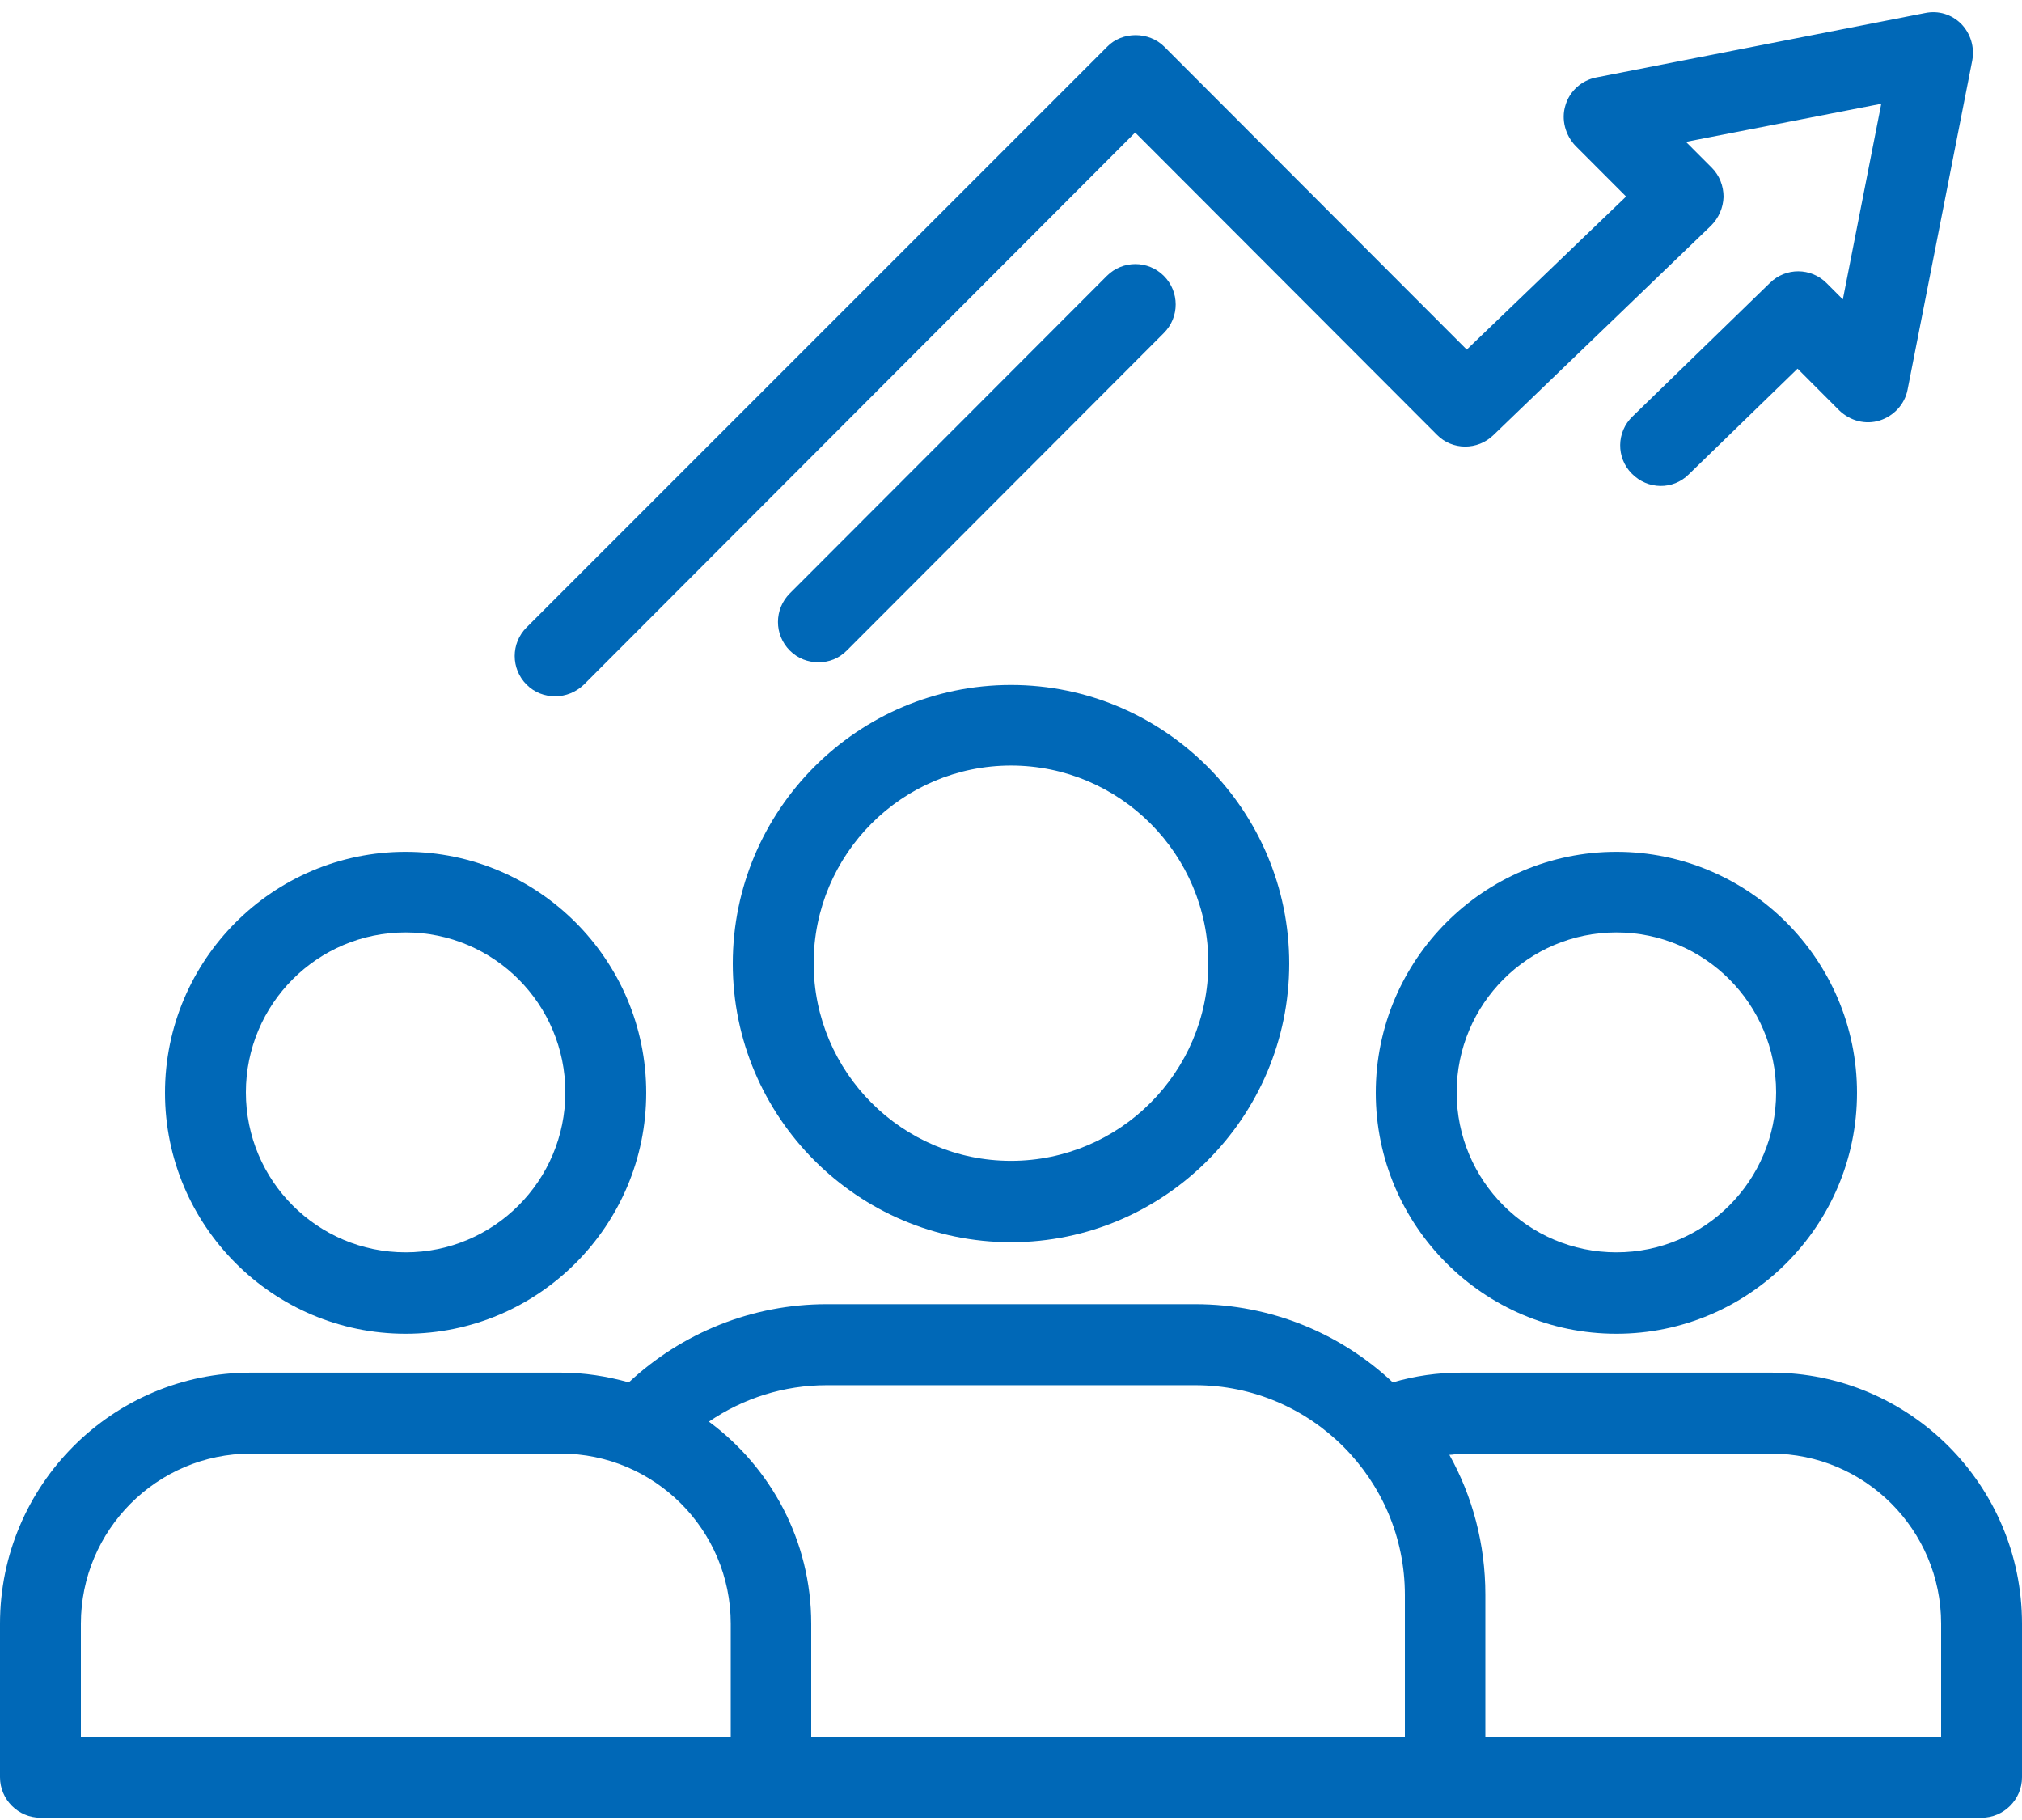 <svg width="140" height="126" viewBox="0 0 140 126" fill="none" xmlns="http://www.w3.org/2000/svg">
<path d="M28.084 58.971C18.9 58.971 11.424 66.458 11.424 75.654C11.424 84.851 18.9 92.337 28.084 92.337C37.268 92.337 44.744 84.851 44.744 75.654C44.744 66.458 37.268 58.971 28.084 58.971ZM28.084 86.701C21.98 86.701 17.024 81.739 17.024 75.626C17.024 69.514 21.98 64.551 28.084 64.551C34.188 64.551 39.144 69.514 39.144 75.626C39.144 81.739 34.188 86.701 28.084 86.701Z" fill="#0068B7"/>
<path d="M122.64 95.029H101.164C99.54 95.029 97.972 95.253 96.432 95.702C92.848 92.337 88.032 90.29 82.768 90.29H57.232C52.108 90.29 47.236 92.253 43.54 95.702C42.028 95.281 40.46 95.029 38.836 95.029H17.36C7.784 95.029 0 102.823 0 112.412V123.039C0 124.581 1.26 125.843 2.8 125.843H137.2C138.74 125.843 140 124.581 140 123.039V112.412C140 102.823 132.216 95.029 122.64 95.029ZM57.232 95.898H82.768C90.748 95.898 97.272 102.403 97.272 110.422V120.263H56.168V112.412C56.168 106.665 53.368 101.59 49.084 98.421C51.464 96.795 54.292 95.898 57.232 95.898ZM5.6 112.412C5.6 105.936 10.864 100.636 17.36 100.636H38.836C45.304 100.636 50.596 105.908 50.596 112.412V120.235H5.6V112.412ZM134.4 120.235H102.844V110.394C102.844 106.889 101.948 103.58 100.352 100.72C100.632 100.72 100.884 100.636 101.164 100.636H122.64C129.108 100.636 134.4 105.908 134.4 112.412V120.235Z" fill="#0068B7"/>
<path d="M111.916 58.971C102.732 58.971 95.256 66.458 95.256 75.654C95.256 84.851 102.732 92.337 111.916 92.337C121.1 92.337 128.576 84.851 128.576 75.654C128.576 66.458 121.1 58.971 111.916 58.971ZM111.916 86.701C105.812 86.701 100.856 81.739 100.856 75.626C100.856 69.514 105.812 64.551 111.916 64.551C118.02 64.551 122.976 69.514 122.976 75.626C122.976 81.739 118.02 86.701 111.916 86.701Z" fill="#0068B7"/>
<path d="M70 86C80.612 86 89.264 77.337 89.264 66.71C89.264 56.084 80.612 47.42 70 47.42C59.388 47.42 50.736 56.084 50.736 66.71C50.736 77.337 59.388 86 70 86ZM70 52.999C77.532 52.999 83.664 59.14 83.664 66.682C83.664 74.224 77.532 80.365 70 80.365C62.468 80.365 56.336 74.224 56.336 66.682C56.336 59.14 62.468 52.999 70 52.999Z" fill="#0068B7"/>
<path d="M58.632 45.036L80.584 23.054C81.676 21.961 81.676 20.195 80.584 19.101C79.492 18.008 77.728 18.008 76.636 19.101L54.684 41.083C53.592 42.176 53.592 43.943 54.684 45.036C55.244 45.597 55.944 45.849 56.672 45.849C57.4 45.849 58.072 45.597 58.632 45.036Z" fill="#0068B7"/>
<path d="M130.144 29.111C131.124 28.802 131.88 27.989 132.076 26.98L136.556 4.185C136.724 3.259 136.444 2.334 135.8 1.661C135.128 0.988 134.204 0.708 133.28 0.904L110.516 5.362C109.508 5.559 108.668 6.316 108.388 7.297C108.08 8.278 108.388 9.372 109.088 10.101L112.588 13.605L101.556 24.204L80.612 3.231C79.548 2.166 77.7 2.166 76.664 3.231L36.456 43.438C35.364 44.532 35.364 46.298 36.456 47.392C37.016 47.952 37.716 48.205 38.444 48.205C39.172 48.205 39.872 47.924 40.432 47.392L78.596 9.175L99.484 30.092C100.548 31.186 102.312 31.186 103.404 30.12L118.468 15.624C119 15.091 119.308 14.391 119.336 13.633C119.336 12.877 119.056 12.148 118.524 11.615L116.732 9.82L130.256 7.185L127.596 20.727L126.476 19.606C125.384 18.512 123.648 18.512 122.556 19.578L113.036 28.83C111.916 29.896 111.888 31.69 112.98 32.784C114.072 33.905 115.836 33.933 116.928 32.84L124.46 25.522L127.344 28.41C128.1 29.139 129.164 29.419 130.144 29.111Z" fill="#0068B7"/>
</svg>
